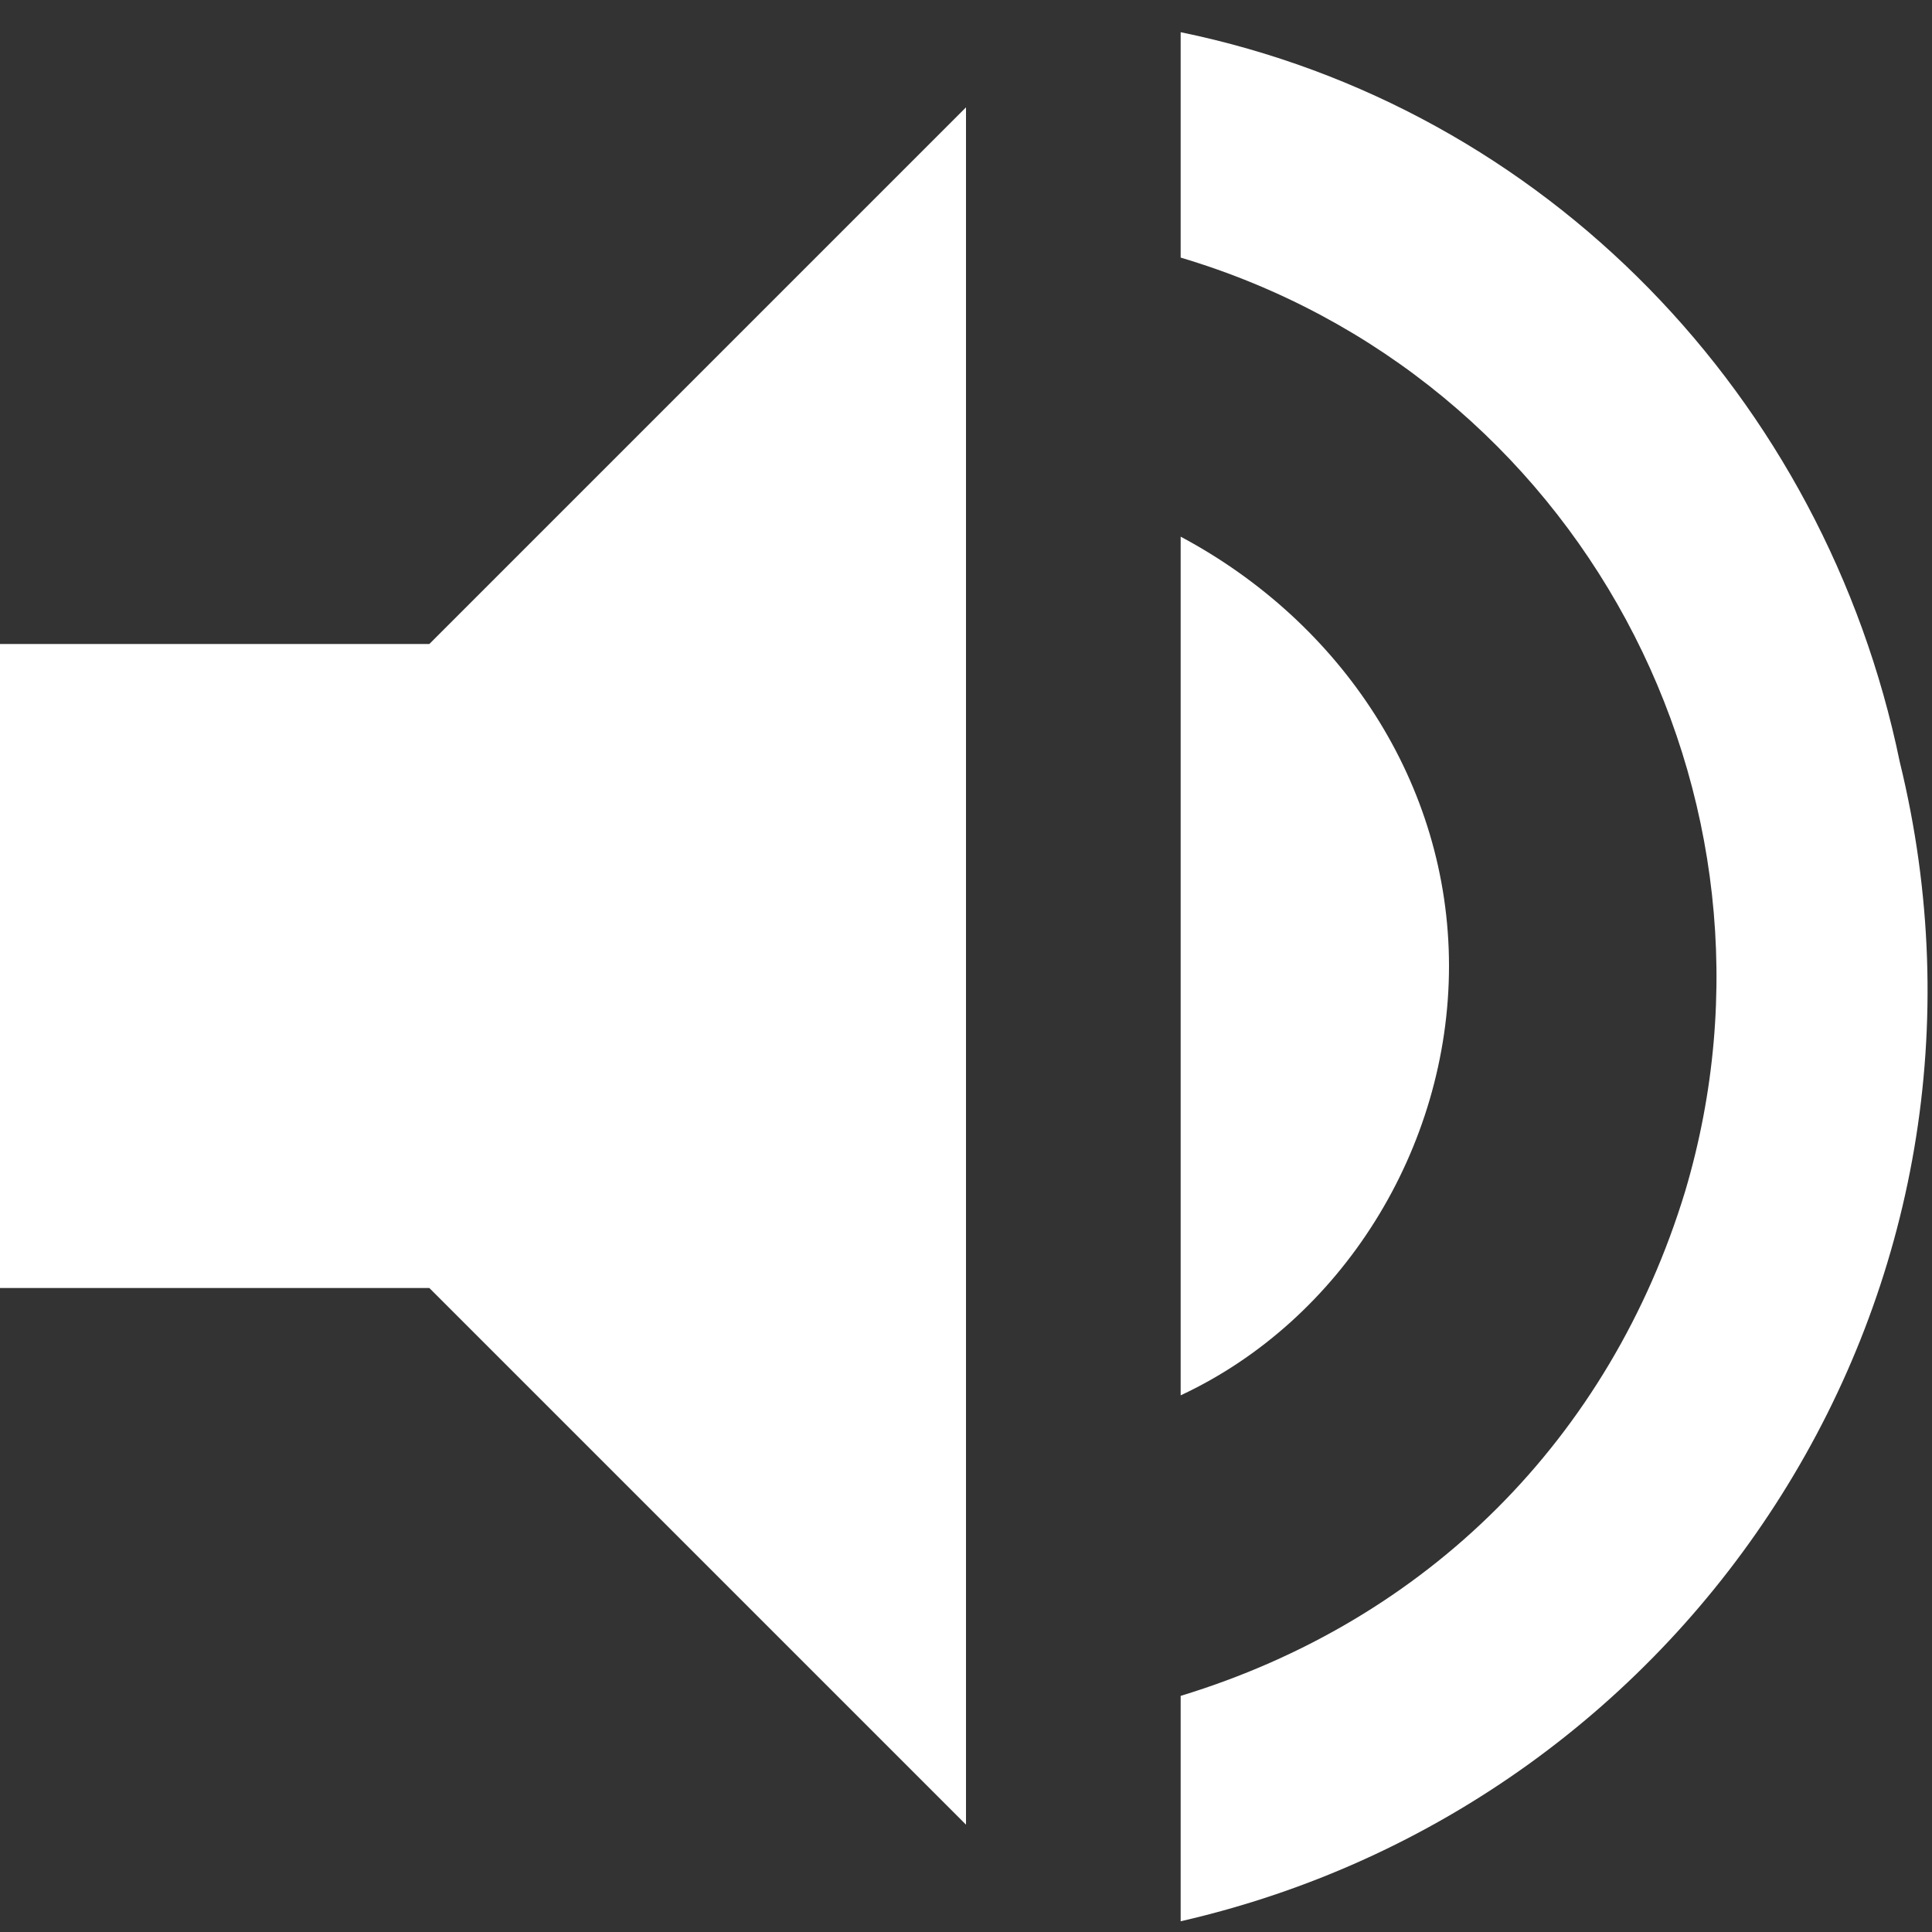 <?xml version="1.0" encoding="utf-8"?>
<!-- Generator: Adobe Illustrator 19.0.0, SVG Export Plug-In . SVG Version: 6.00 Build 0)  -->
<svg version="1.1" id="Layer_1" xmlns="http://www.w3.org/2000/svg" xmlns:xlink="http://www.w3.org/1999/xlink" x="0px" y="0px"
	 viewBox="-502 376.2 18 18" style="enable-background:new -502 376.2 18 18;" xml:space="preserve">
<rect x="-502" y="376.2" width="18" height="18" fill="#333333" stroke="none"/>
<style type="text/css">
	.st0{fill:#FFFFFF;}
</style>
<title>volume-on</title>
<g id="Layer_2">
	<g id="Layer_1-2">
		<g id="Volume_On">
			<path class="st0" d="M-502,382.2v6h4l5,5v-16l-5,5H-502z M-488.5,385.2c0-1.7-1-3.2-2.5-4v8
				C-489.5,388.5-488.5,386.9-488.5,385.2z M-491,376.5v2.1c3.7,1.1,5.8,5,4.7,8.7c-0.7,2.3-2.4,4-4.7,4.7v2.1
				c4.8-1.1,7.9-5.9,6.7-10.8C-485,379.9-487.6,377.2-491,376.5z"/>
		</g>
	</g>
</g>
</svg>
